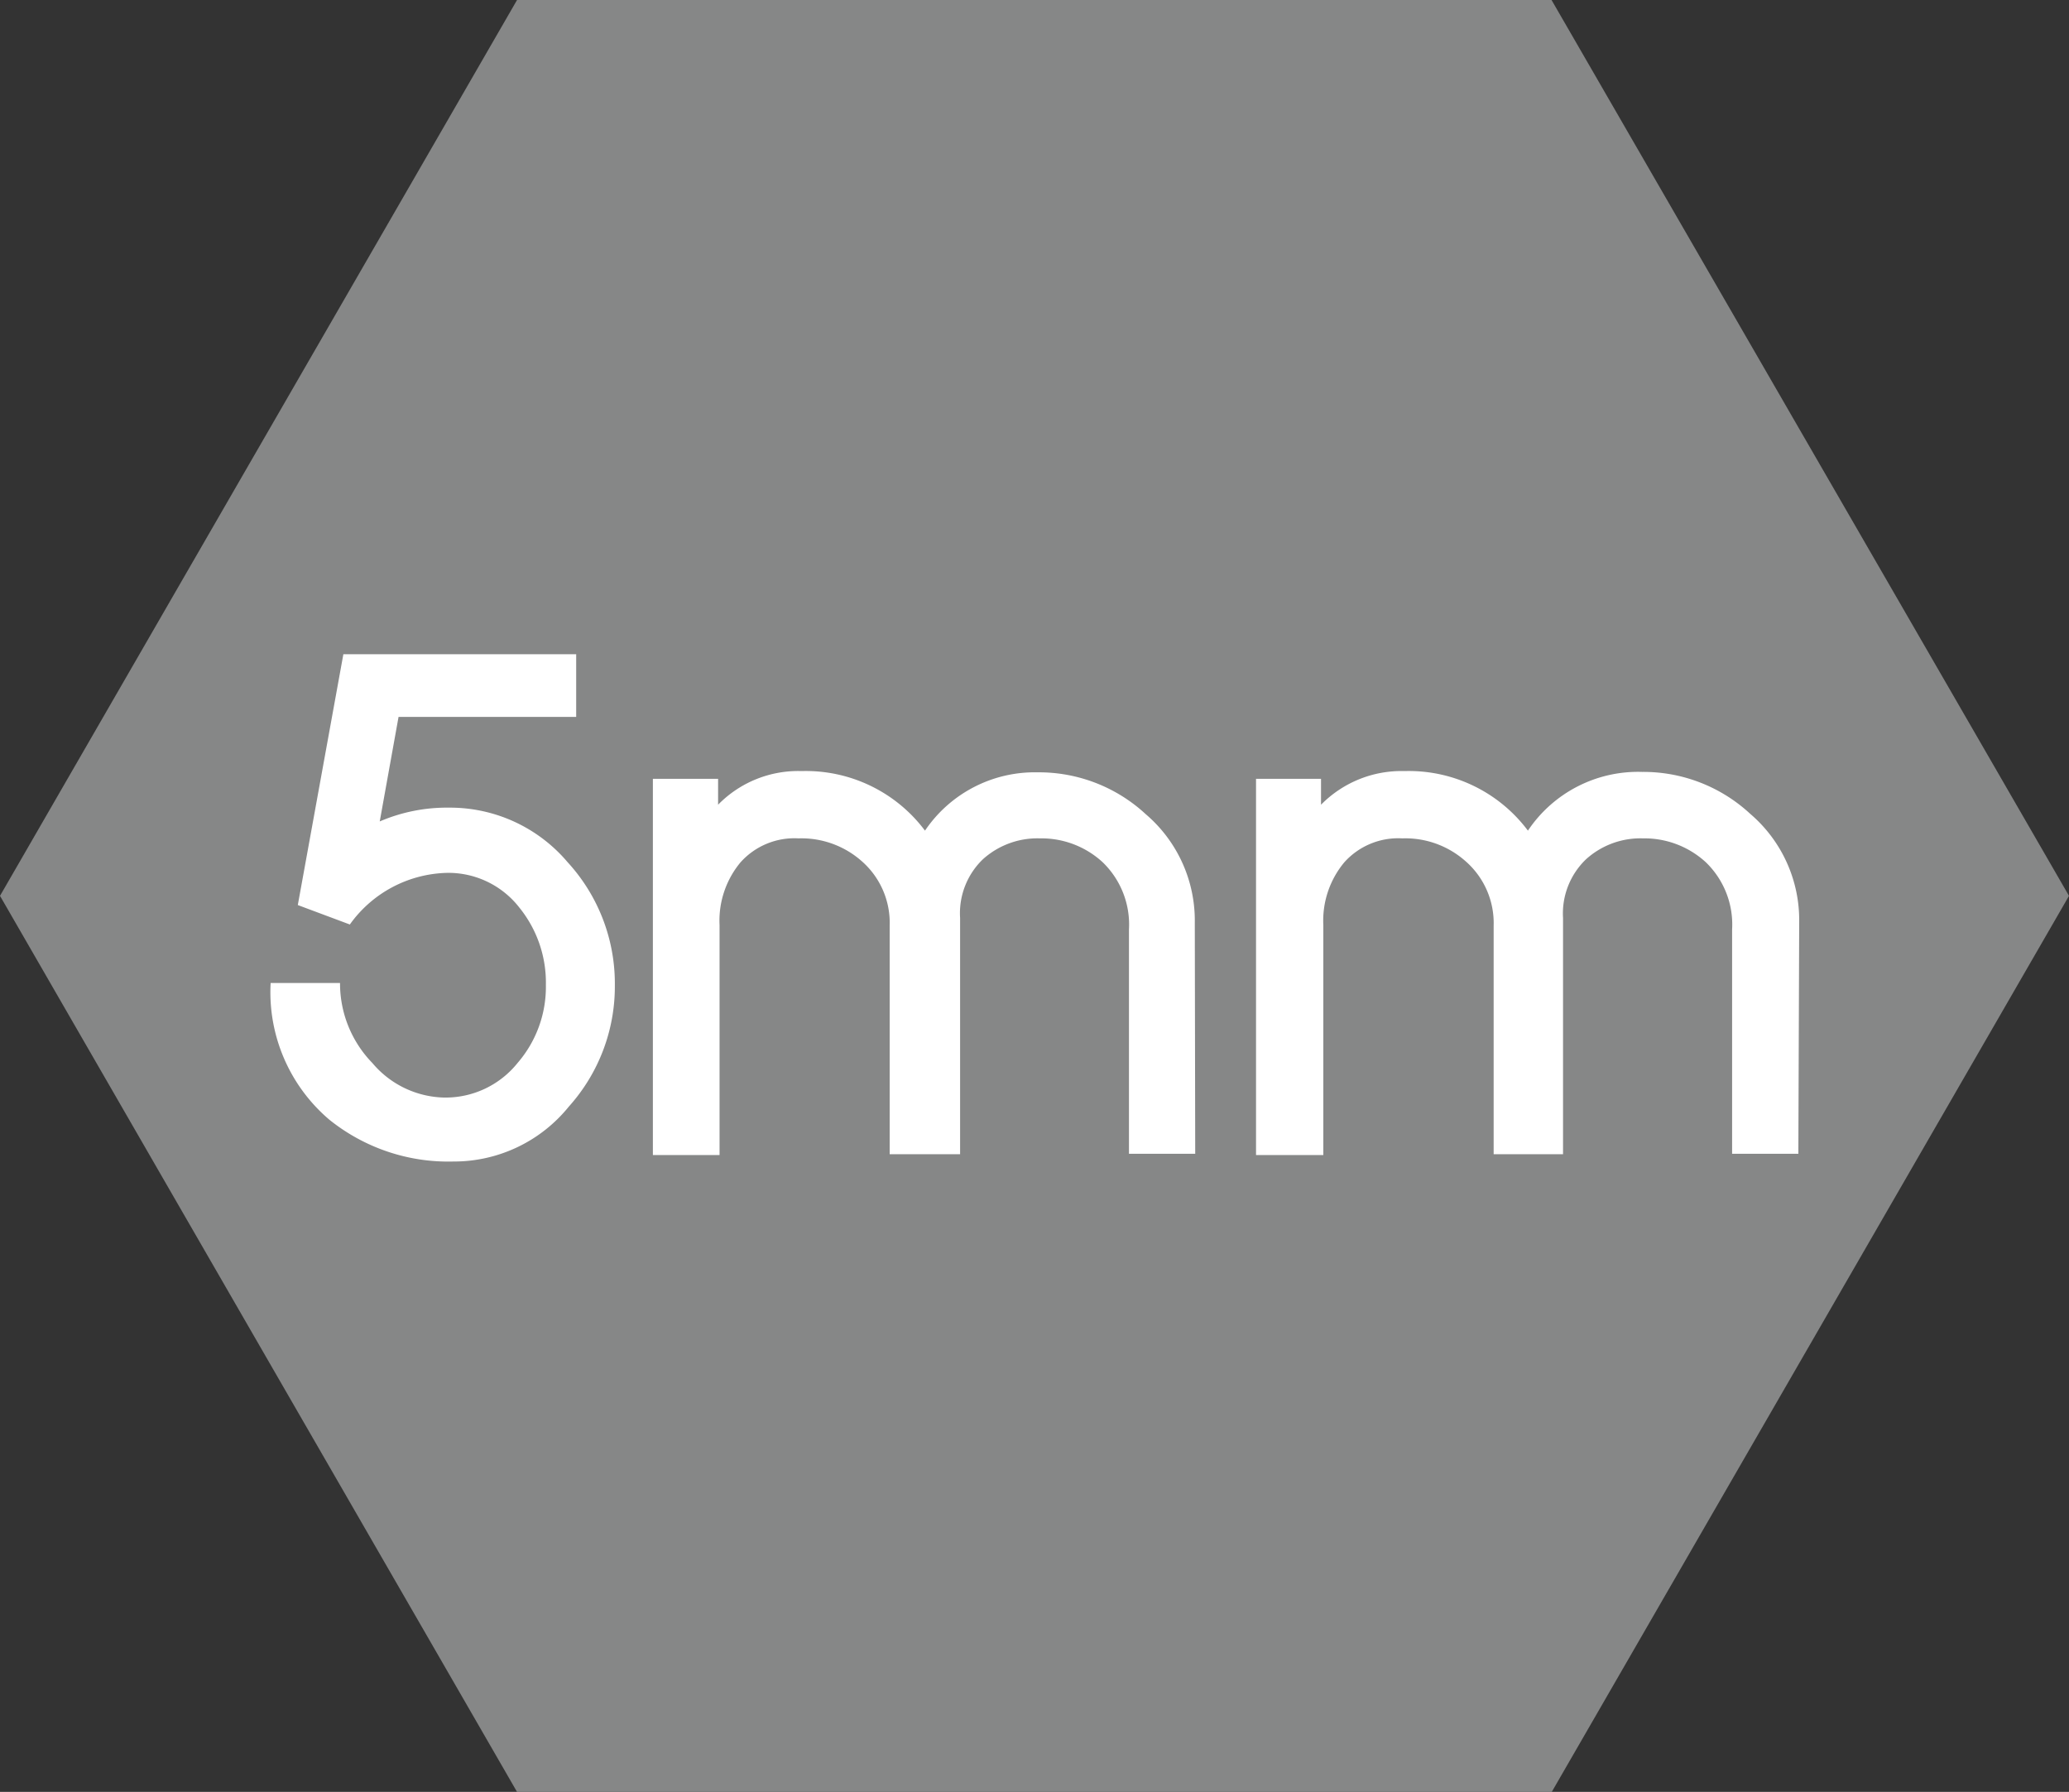 <svg id="Calque_2" data-name="Calque 2" xmlns="http://www.w3.org/2000/svg" viewBox="0 0 99 85.73"><rect x="0" y="0" width="99" height="85.73" fill="#333333" stroke="none"/><defs><style>.cls-1{fill:#868787;}.cls-2{fill:#fff;}</style></defs><title>cinqmmhexa</title><polygon class="cls-1" points="24.74 85.73 0 42.86 24.74 0 74.24 0 99 42.86 74.25 85.73 24.74 85.73"/><path class="cls-2" d="M29.85,53.72a8.6,8.6,0,0,1-2.2,5.8,7.07,7.07,0,0,1-5.53,2.63,9.08,9.08,0,0,1-5.93-2,8,8,0,0,1-2.81-6.54H16.7a5.46,5.46,0,0,0,1.55,3.83,4.62,4.62,0,0,0,3.42,1.65,4.42,4.42,0,0,0,3.53-1.66,5.56,5.56,0,0,0,1.35-3.73A5.7,5.7,0,0,0,25.28,50a4.3,4.3,0,0,0-3.45-1.66,5.88,5.88,0,0,0-4.66,2.47l-2.49-.93,2.18-12H28v3H19.5l-.9,5a8.13,8.13,0,0,1,3.32-.66,7.37,7.37,0,0,1,5.67,2.61A8.59,8.59,0,0,1,29.85,53.72Z" transform="translate(-0.43 -6.58)"/><path class="cls-2" d="M57.62,61.78H54.45V51.05a4.14,4.14,0,0,0-1.26-3.22,4.32,4.32,0,0,0-3-1.14,3.89,3.89,0,0,0-2.73,1,3.58,3.58,0,0,0-1.09,2.81v11.3H43V50.87a3.92,3.92,0,0,0-1.36-3.11,4.35,4.35,0,0,0-3-1.07,3.46,3.46,0,0,0-2.78,1.15,4.36,4.36,0,0,0-1,3v11H31.67v-18h3.12v1.24a5.36,5.36,0,0,1,4-1.61,7.12,7.12,0,0,1,5.9,2.85,6.34,6.34,0,0,1,5.39-2.79,7.52,7.52,0,0,1,5.17,2,6.69,6.69,0,0,1,2.35,5.2Z" transform="translate(-0.43 -6.58)"/><path class="cls-2" d="M86.48,61.78H83.31V51.05a4.14,4.14,0,0,0-1.26-3.22,4.34,4.34,0,0,0-3-1.14,3.88,3.88,0,0,0-2.73,1,3.59,3.59,0,0,0-1.1,2.81v11.3H71.9V50.87a3.93,3.93,0,0,0-1.37-3.11,4.33,4.33,0,0,0-3-1.07,3.46,3.46,0,0,0-2.78,1.15,4.36,4.36,0,0,0-1,3v11H60.53v-18h3.11v1.24a5.4,5.4,0,0,1,4-1.61,7.12,7.12,0,0,1,5.9,2.85A6.34,6.34,0,0,1,79,43.51a7.52,7.52,0,0,1,5.17,2,6.69,6.69,0,0,1,2.35,5.2Z" transform="translate(-0.43 -6.58)"/></svg>
